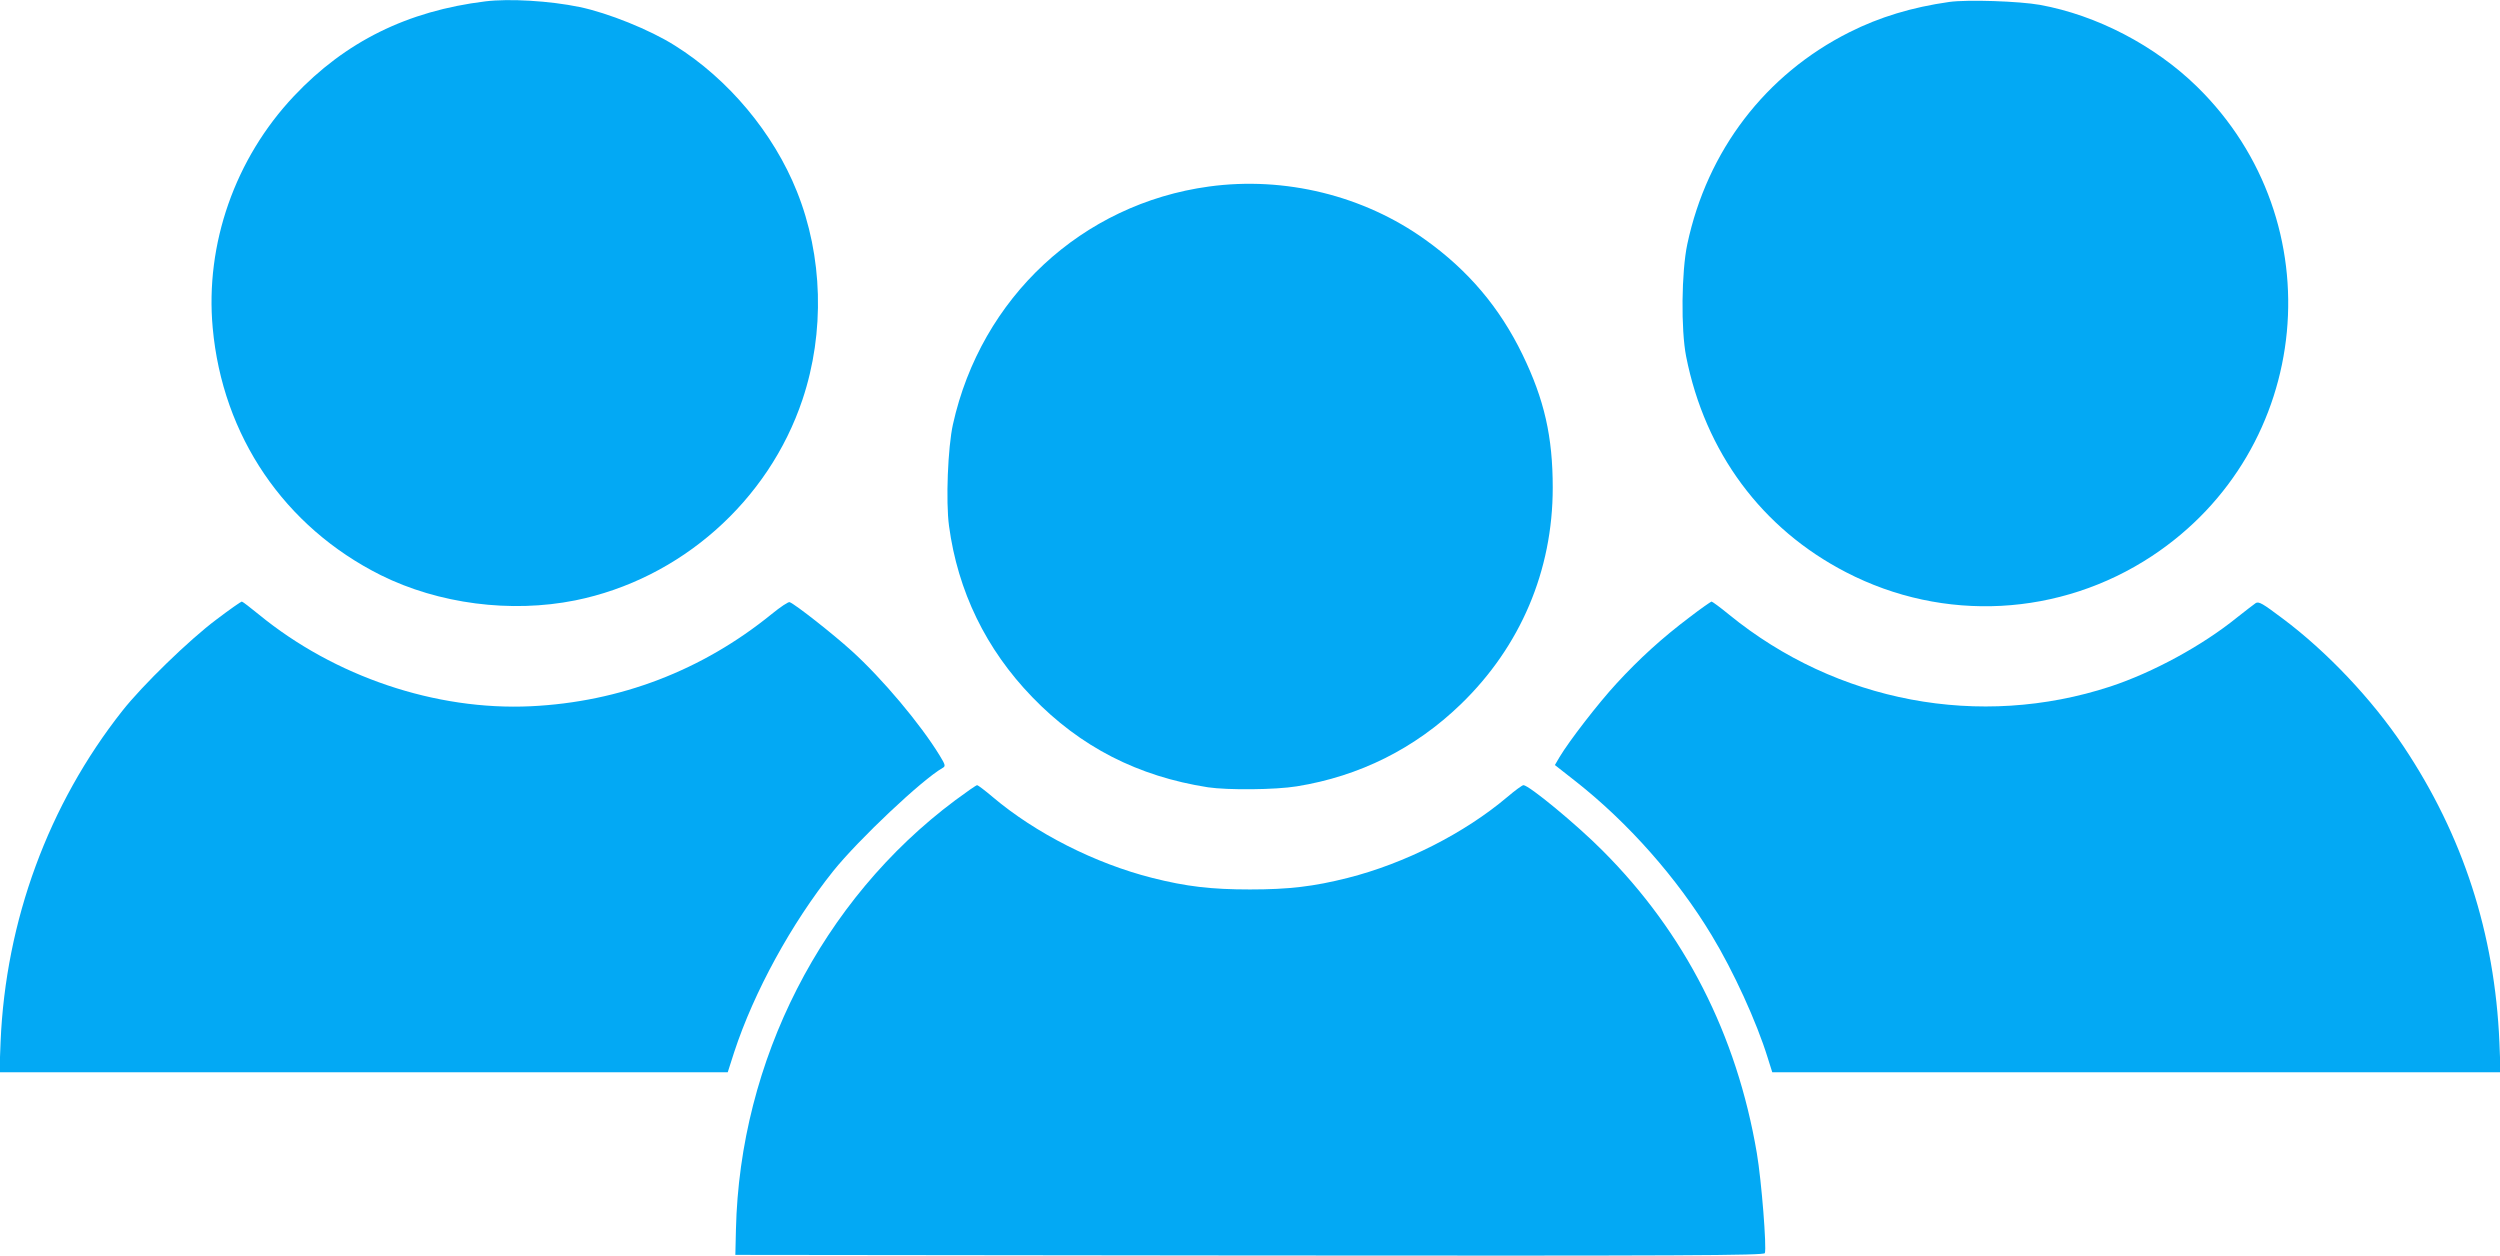 <?xml version="1.0" standalone="no"?>
<!DOCTYPE svg PUBLIC "-//W3C//DTD SVG 20010904//EN"
 "http://www.w3.org/TR/2001/REC-SVG-20010904/DTD/svg10.dtd">
<svg version="1.0" xmlns="http://www.w3.org/2000/svg"
 width="1280pt" height="643pt" viewBox="0 0 1280 643"
 preserveAspectRatio="xMidYMid meet">
<g transform="translate(0,643) scale(0.1,-0.1)"
fill="#03a9f4" stroke="none">
<path d="M2485 6423 c-399 -49 -717 -206 -980 -485 -302 -320 -455 -758 -416
-1186 50 -554 367 -1020 861 -1267 296 -147 665 -195 995 -129 539 109 990
508 1164 1029 115 344 104 734 -29 1065 -119 298 -351 576 -625 747 -128 81
-343 167 -487 197 -154 32 -362 44 -483 29z"/>
<path d="M9980 6420 c-190 -27 -356 -77 -511 -155 -430 -216 -728 -606 -830
-1085 -30 -141 -33 -438 -6 -575 97 -490 387 -882 819 -1105 500 -259 1096
-227 1566 83 827 546 938 1712 230 2404 -215 210 -512 365 -803 418 -106 19
-372 28 -465 15z"/>
<path d="M6190 5475 c-651 -89 -1167 -569 -1311 -1218 -26 -117 -37 -394 -20
-520 45 -334 189 -631 426 -876 246 -255 541 -406 900 -462 102 -15 344 -13
455 5 321 52 604 193 839 420 306 296 471 684 471 1109 0 262 -43 451 -155
682 -117 241 -278 431 -498 588 -315 226 -719 325 -1107 272z"/>
<path d="M1108 3258 c-138 -103 -379 -337 -482 -468 -378 -479 -597 -1074
-623 -1694 l-6 -156 1864 0 1865 0 33 103 c101 308 293 659 507 927 130 162
457 470 560 528 16 9 15 15 -15 64 -97 159 -293 393 -451 536 -96 87 -288 238
-317 249 -6 3 -48 -25 -92 -61 -356 -289 -776 -450 -1233 -472 -487 -23 -1005
152 -1393 470 -44 36 -83 66 -87 66 -4 0 -63 -41 -130 -92z"/>
<path d="M8651 3270 c-142 -107 -257 -212 -374 -339 -95 -103 -243 -295 -292
-377 l-24 -41 107 -84 c267 -210 519 -494 696 -788 111 -183 230 -443 287
-628 l23 -73 1865 0 1864 0 -6 153 c-24 558 -186 1059 -492 1517 -159 238
-392 485 -619 654 -101 76 -121 88 -137 78 -9 -6 -53 -40 -96 -74 -178 -144
-430 -281 -648 -353 -669 -219 -1401 -81 -1952 368 -45 37 -86 67 -90 67 -4
-1 -55 -36 -112 -80z"/>
<path d="M4890 2332 c-682 -509 -1102 -1332 -1122 -2197 l-3 -130 2633 -3
c2242 -2 2633 0 2638 12 10 27 -17 371 -41 512 -103 607 -369 1128 -790 1549
-133 134 -377 335 -405 335 -6 0 -43 -27 -83 -61 -219 -185 -524 -340 -817
-414 -174 -44 -301 -59 -500 -59 -199 0 -326 15 -500 59 -293 74 -598 229
-817 414 -40 34 -76 61 -80 61 -5 0 -55 -35 -113 -78z"/>
</g>
</svg>
